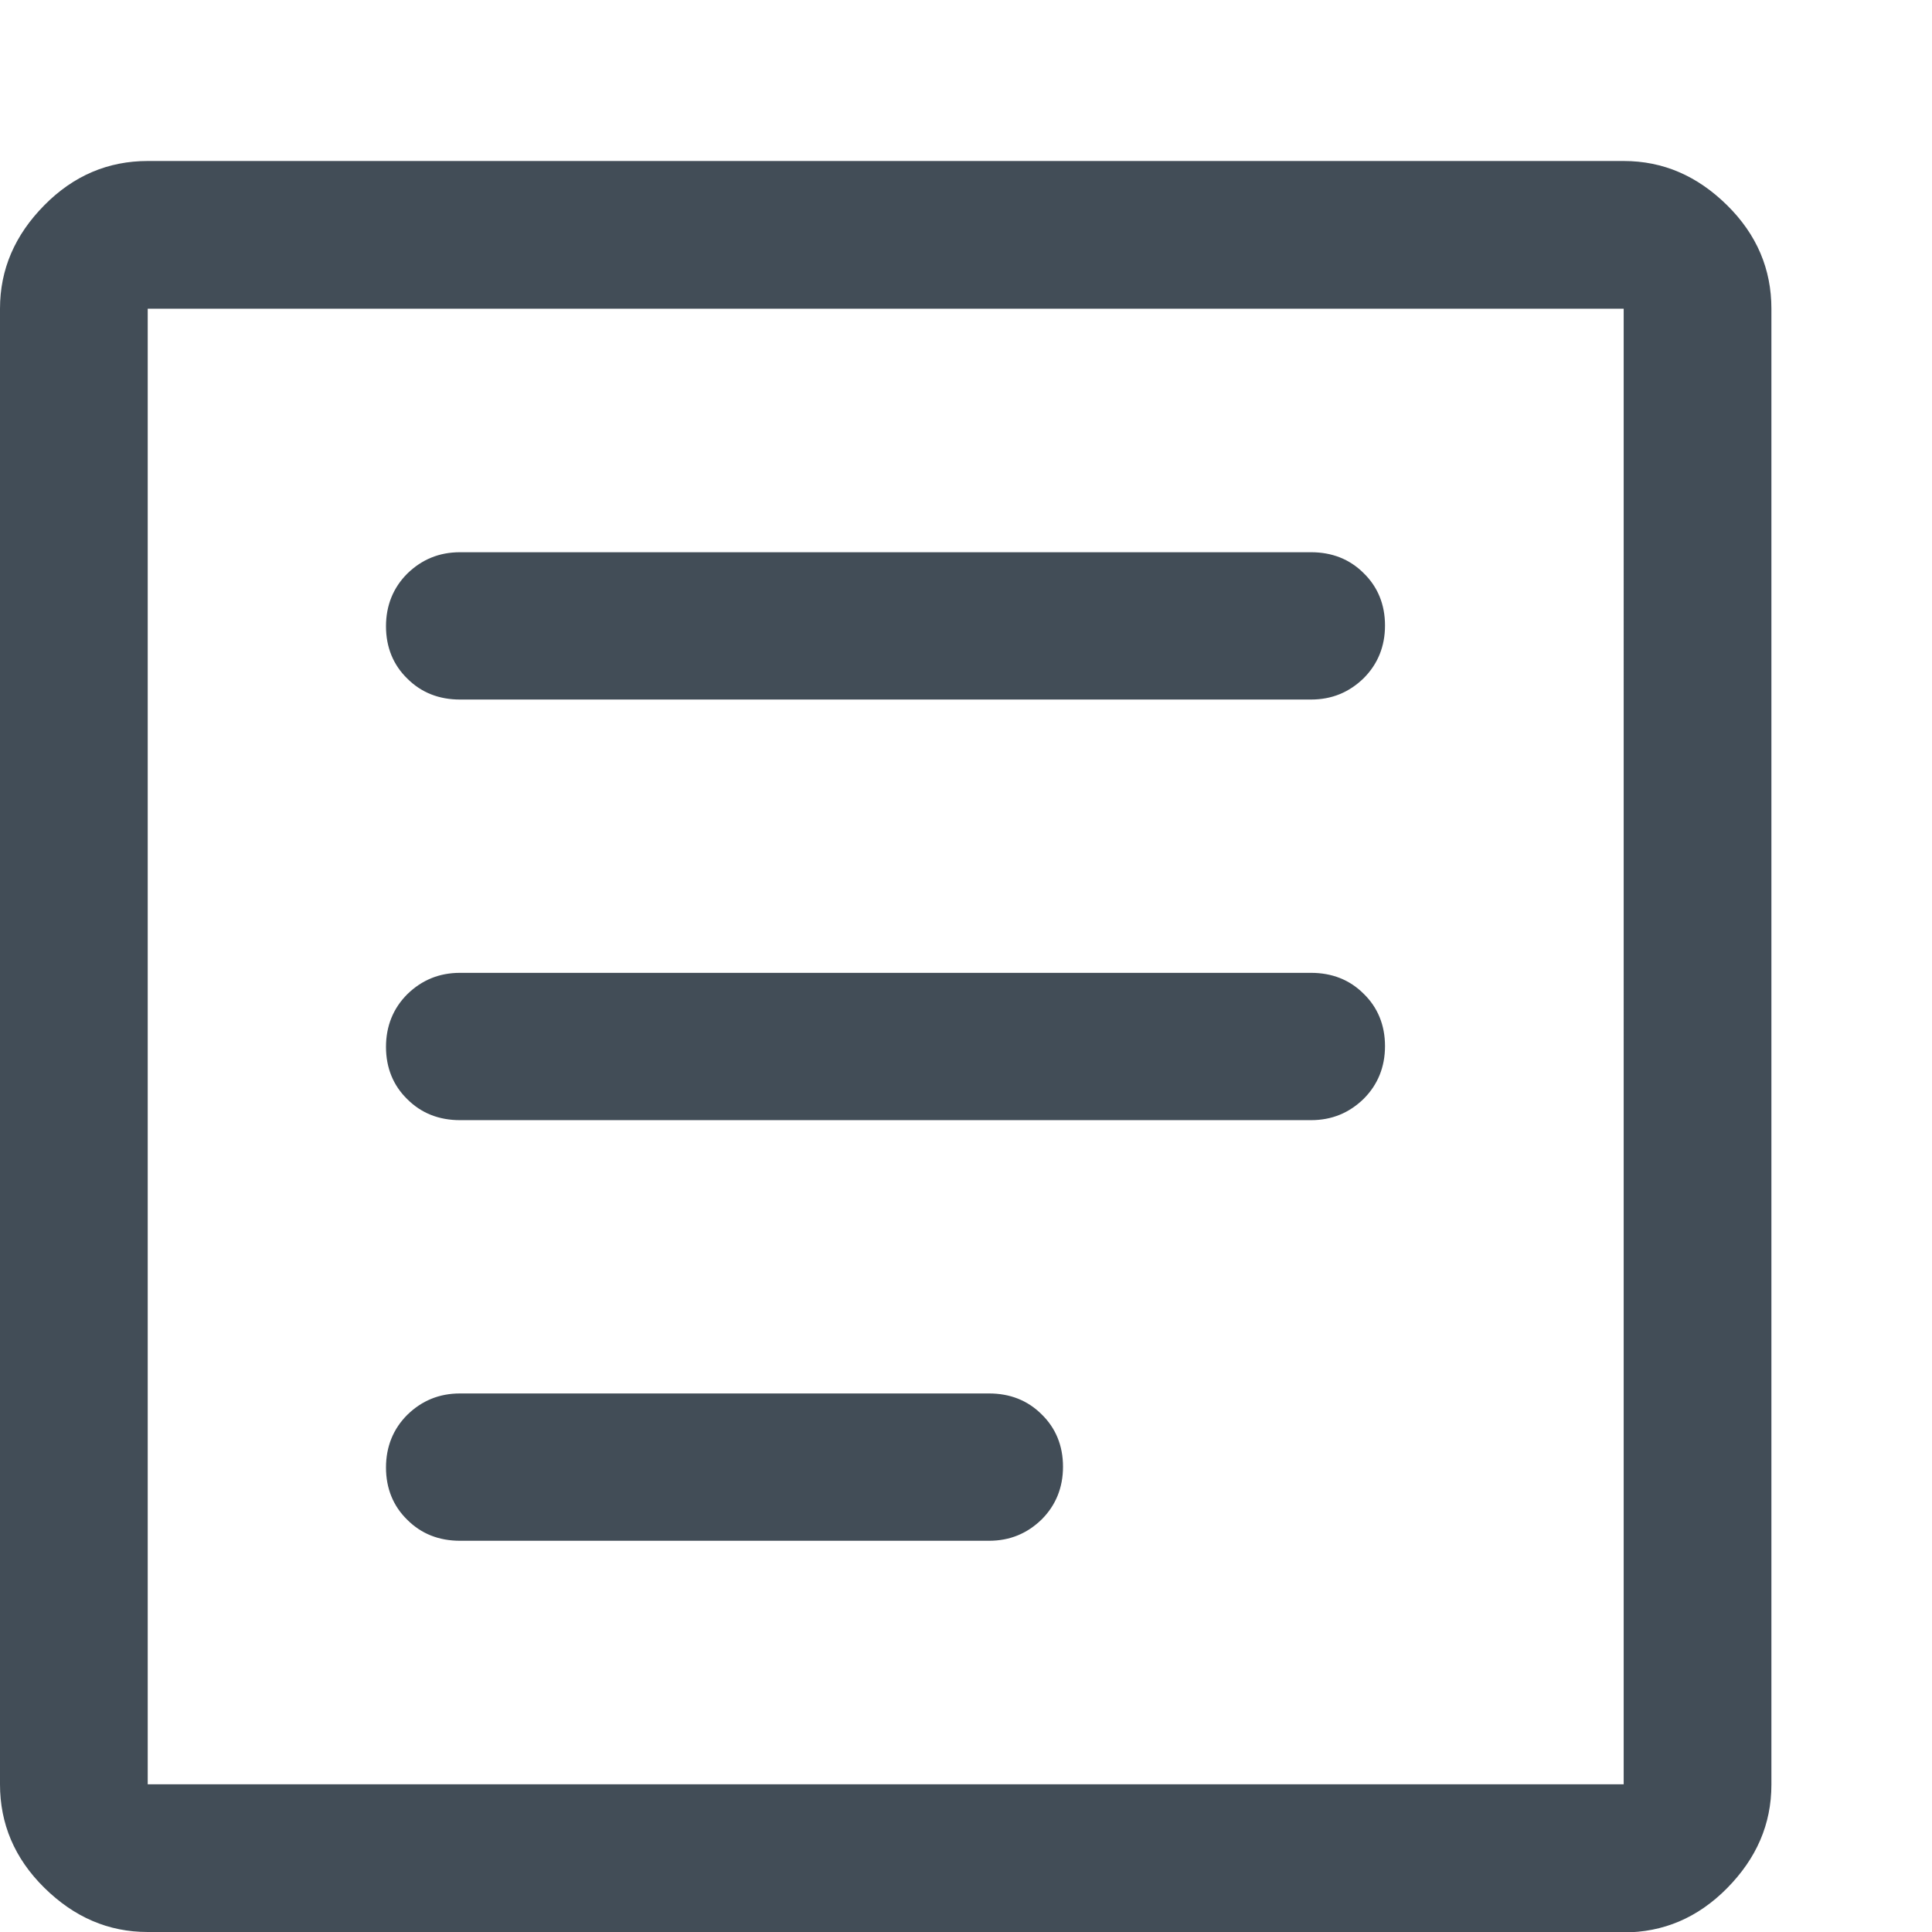 <?xml version="1.0" encoding="UTF-8"?><svg id="b" xmlns="http://www.w3.org/2000/svg" viewBox="0 0 48 48"><path d="M3.67,48c-.98,0-1.83-.37-2.57-1.1s-1.1-1.59-1.1-2.57V7.67c0-.98.37-1.83,1.1-2.57s1.59-1.1,2.57-1.1h36.67c.98,0,1.83.37,2.57,1.1s1.1,1.59,1.1,2.57v36.67c0,.98-.37,1.83-1.1,2.57s-1.59,1.1-2.57,1.1H3.67ZM3.67,44.33h36.67V7.67H3.67v36.67ZM3.67,7.67v36.67V7.67ZM11.43,38.28h13.14c.52,0,.95-.18,1.31-.53.35-.35.53-.79.53-1.31s-.18-.96-.53-1.3c-.35-.35-.79-.52-1.31-.52h-13.14c-.52,0-.95.18-1.31.53-.35.35-.53.79-.53,1.31s.18.96.53,1.3c.35.35.79.52,1.31.52ZM11.43,27.83h21.14c.52,0,.95-.18,1.31-.53.35-.35.53-.79.53-1.31s-.18-.96-.53-1.3c-.35-.35-.79-.52-1.31-.52H11.43c-.52,0-.95.18-1.31.53-.35.35-.53.79-.53,1.31s.18.96.53,1.3c.35.35.79.52,1.31.52ZM11.43,17.38h21.14c.52,0,.95-.18,1.31-.53.35-.35.53-.79.53-1.31s-.18-.96-.53-1.3c-.35-.35-.79-.52-1.31-.52H11.43c-.52,0-.95.18-1.31.53-.35.35-.53.79-.53,1.31s.18.96.53,1.3c.35.35.79.52,1.31.52Z" fill="#424d57"/></svg>